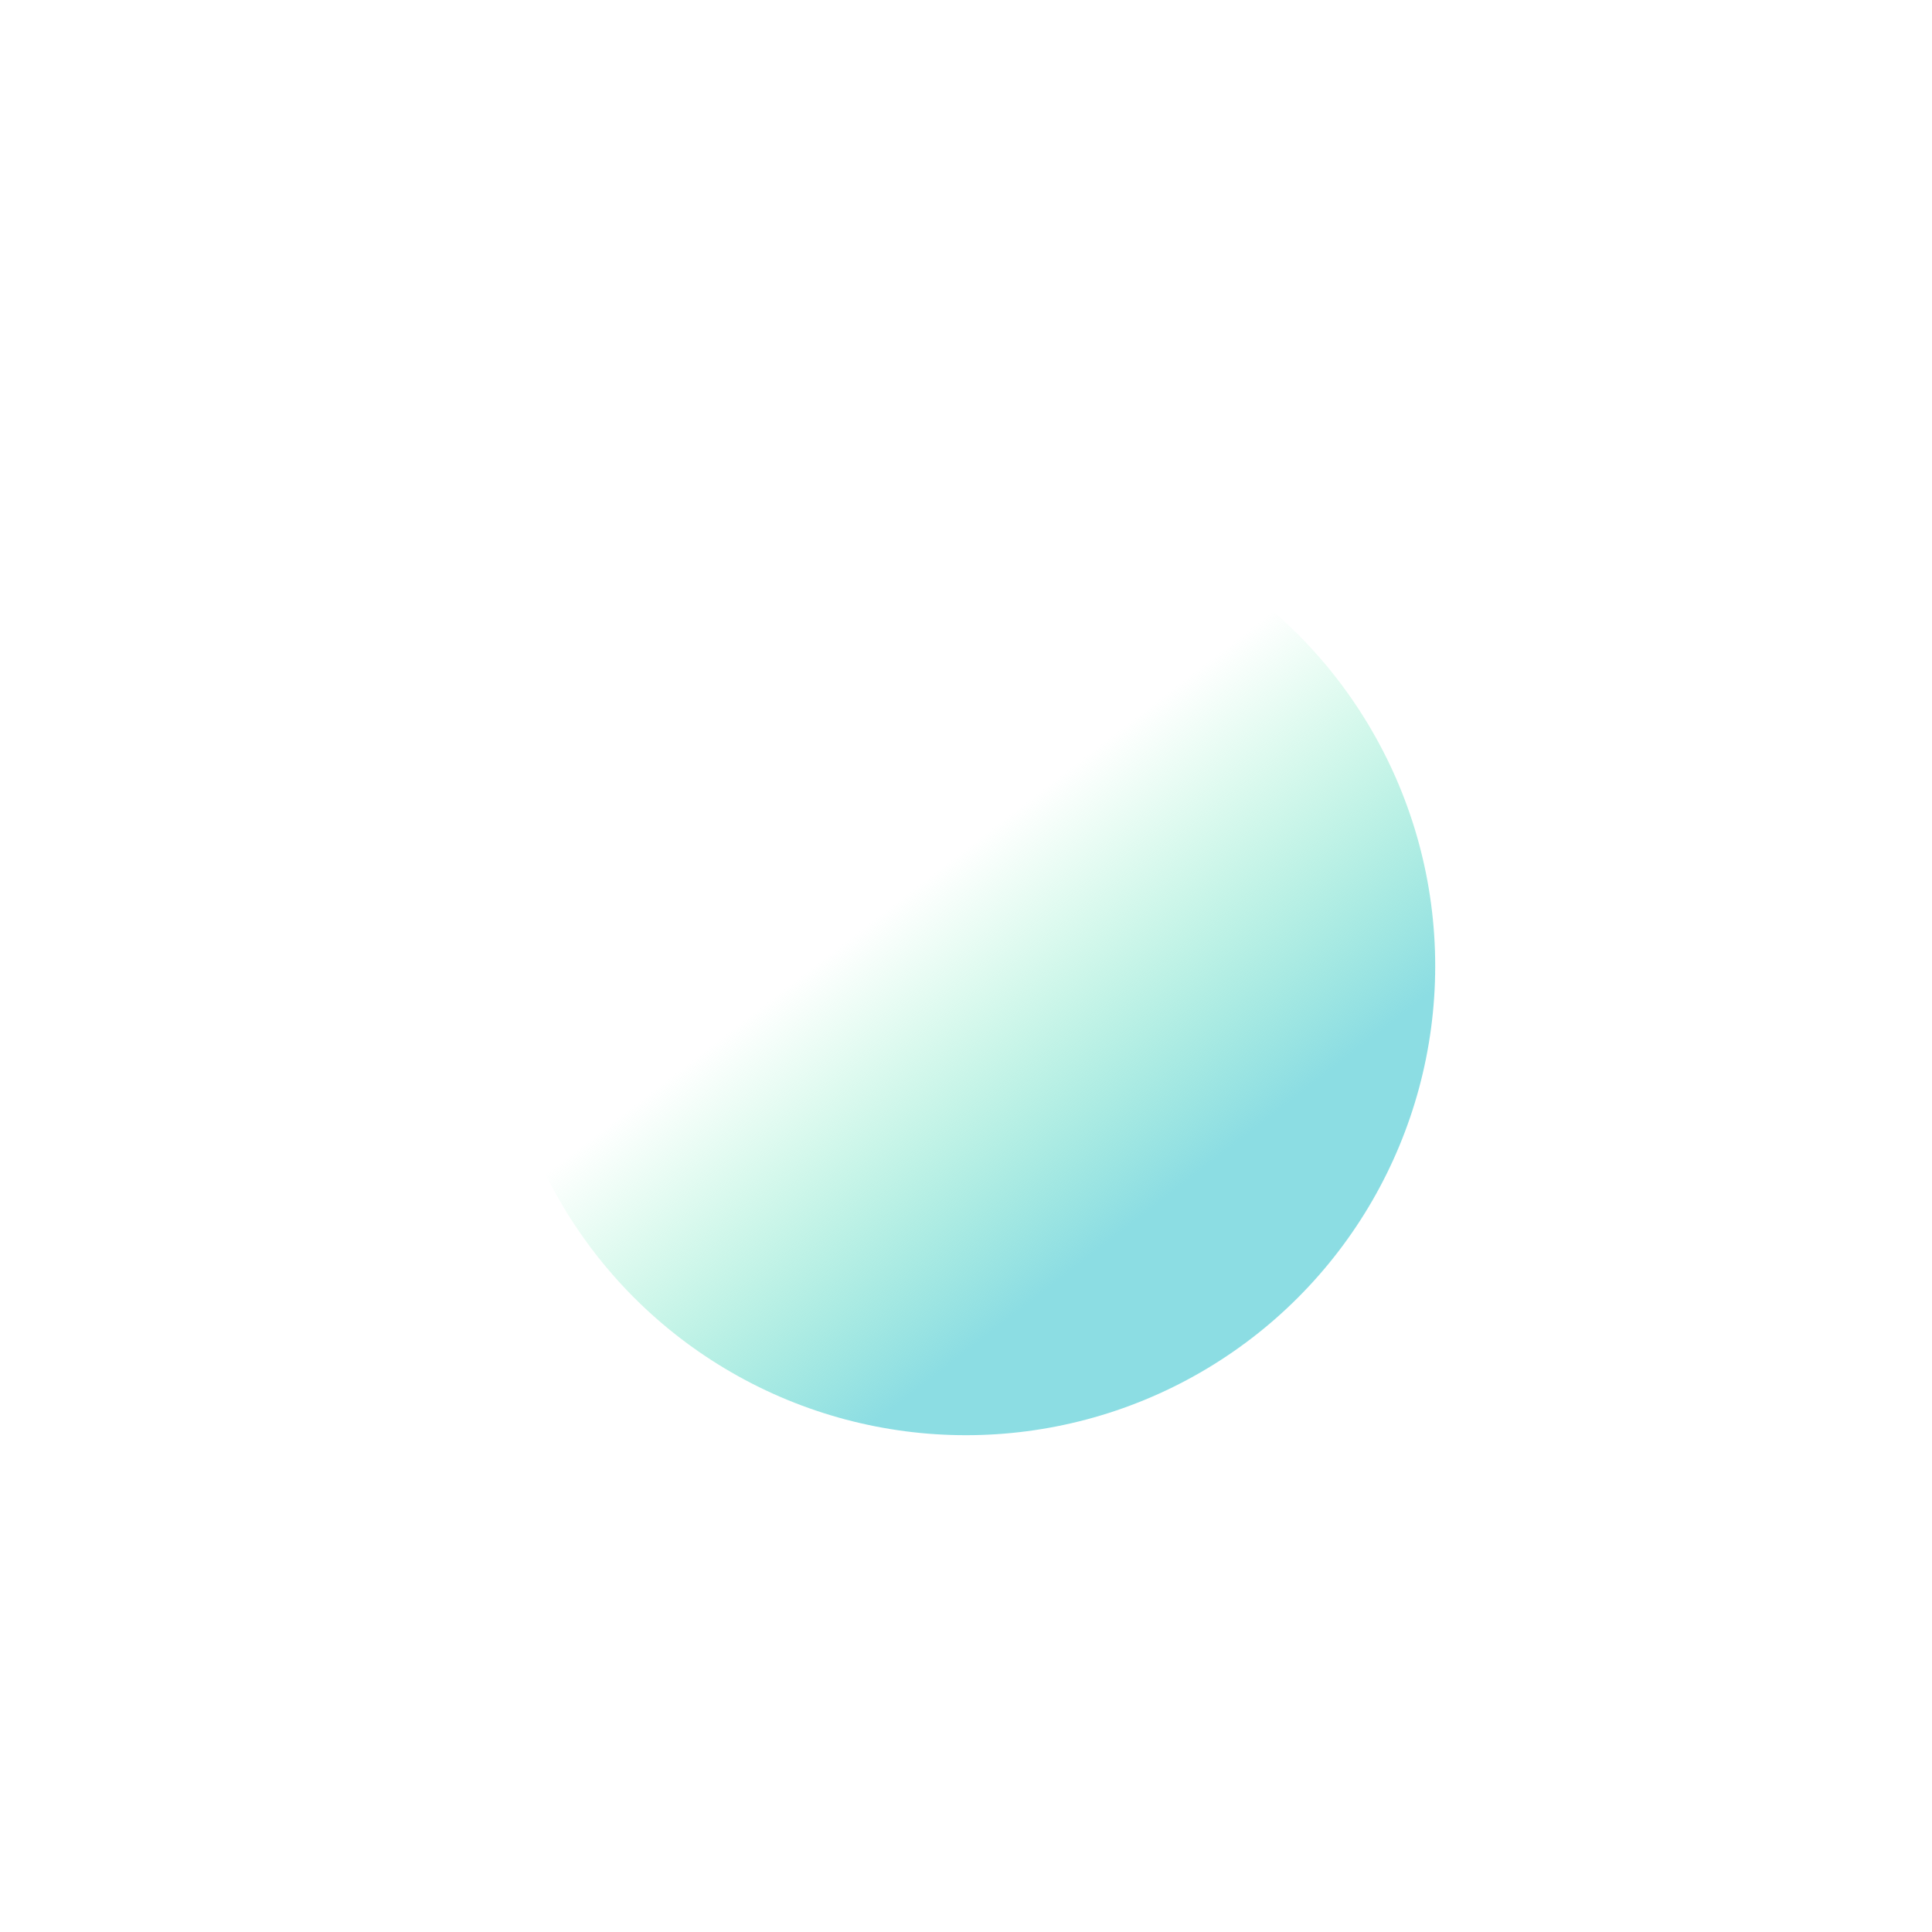 <?xml version="1.0" encoding="UTF-8"?>
<!DOCTYPE svg PUBLIC '-//W3C//DTD SVG 1.0//EN'
          'http://www.w3.org/TR/2001/REC-SVG-20010904/DTD/svg10.dtd'>
<svg fill="none" height="175.0" preserveAspectRatio="xMidYMid meet" style="fill: none;" version="1.0" viewBox="0.0 0.0 175.0 175.0" width="175.0" xmlns="http://www.w3.org/2000/svg" xmlns:xlink="http://www.w3.org/1999/xlink" zoomAndPan="magnify"
><g filter="url(#a)"
  ><circle cx="87.5" cy="87.5" fill="url(#b)" r="42.5"
  /></g
  ><defs
  ><linearGradient gradientUnits="userSpaceOnUse" id="b" x1="87.5" x2="125" xlink:actuate="onLoad" xlink:show="other" xlink:type="simple" y1="45" y2="93.5"
    ><stop offset=".411" stop-color="#86F3BC" stop-opacity="0"
      /><stop offset="1" stop-color="#8CDDE3"
    /></linearGradient
    ><filter color-interpolation-filters="sRGB" filterUnits="userSpaceOnUse" height="175" id="a" width="175" x="0" xlink:actuate="onLoad" xlink:show="other" xlink:type="simple" y="0"
    ><feFlood flood-opacity="0" result="BackgroundImageFix"
      /><feBlend in="SourceGraphic" in2="BackgroundImageFix" result="shape"
      /><feGaussianBlur result="effect1_foregroundBlur_0_41" stdDeviation="22.5"
    /></filter
  ></defs
></svg
>
